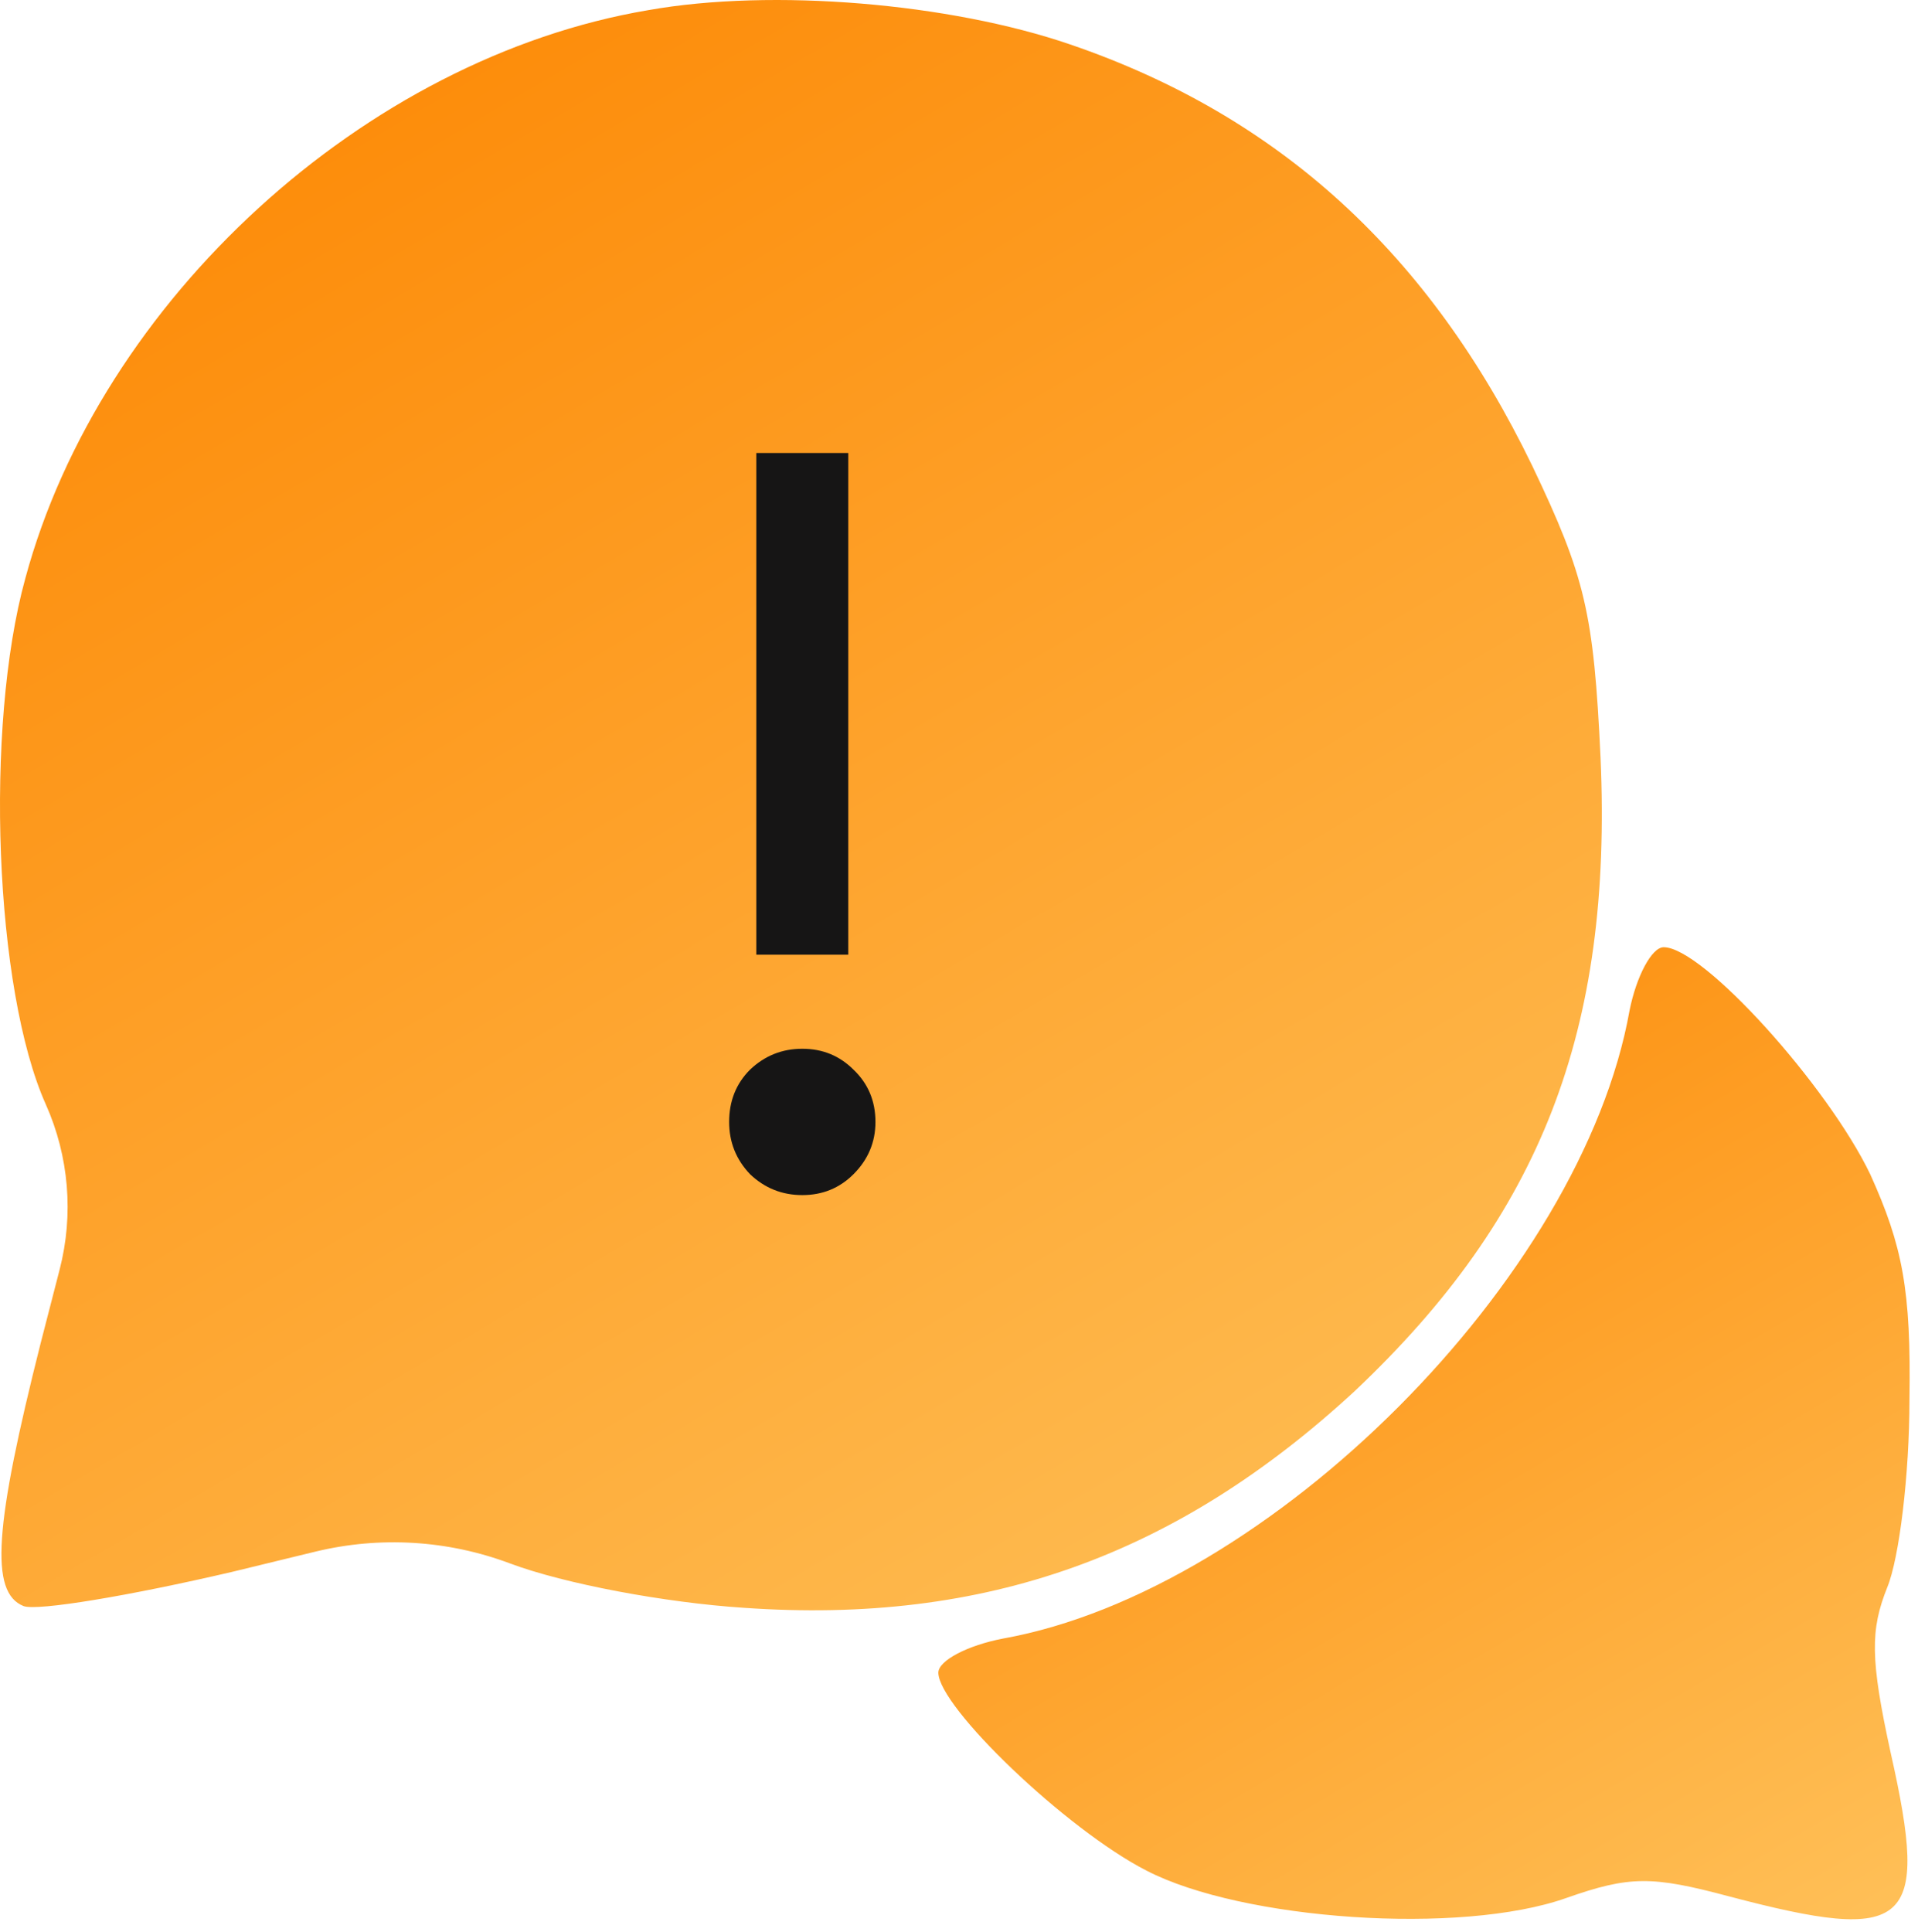 <?xml version="1.0" encoding="UTF-8"?> <svg xmlns="http://www.w3.org/2000/svg" width="140" height="141" viewBox="0 0 140 141" fill="none"><path d="M47.315 0.742C26.636 4.23 7.326 21.92 1.845 42.226C-1.145 53.064 -0.398 72.249 3.34 80.596C5.034 84.387 5.391 88.64 4.353 92.66L2.966 98.037C-0.398 111.366 -0.771 116.225 1.72 117.221C2.717 117.595 9.444 116.474 16.919 114.73L23.008 113.25C27.726 112.104 32.679 112.402 37.225 114.107C41.211 115.602 48.561 116.972 54.292 117.346C71.982 118.592 85.934 113.484 98.89 101.525C112.469 88.693 117.701 75.239 116.829 55.307C116.331 44.718 115.708 42.102 111.846 34.004C104.372 18.556 93.409 8.466 78.086 3.234C69.365 0.244 56.41 -0.877 47.315 0.742Z" fill="url(#paint0_linear_6737_126)"></path><path d="M55.205 33.061H61.918V69.678H55.205V33.061ZM58.562 87.225C57.087 87.225 55.815 86.716 54.747 85.699C53.73 84.631 53.222 83.359 53.222 81.885C53.222 80.359 53.73 79.087 54.747 78.07C55.815 77.053 57.087 76.544 58.562 76.544C60.037 76.544 61.283 77.053 62.3 78.07C63.368 79.087 63.902 80.359 63.902 81.885C63.902 83.359 63.368 84.631 62.3 85.699C61.283 86.716 60.037 87.225 58.562 87.225Z" fill="#161515"></path><path d="M118.947 73.743C115.459 93.302 92.661 116.099 73.227 119.588C70.611 120.086 68.493 121.207 68.493 122.079C68.493 124.571 77.837 133.54 83.692 136.53C90.668 140.143 106.614 141.264 114.338 138.523C118.947 136.904 120.566 136.904 126.172 138.399C139.377 141.887 140.872 140.641 138.007 127.934C136.512 121.083 136.512 118.965 137.758 115.85C138.63 113.732 139.377 107.628 139.377 102.147C139.502 94.174 138.879 90.935 136.512 85.703C133.398 79.225 124.304 69.134 121.438 69.134C120.566 69.134 119.445 71.252 118.947 73.743Z" fill="url(#paint1_linear_6737_126)"></path><defs><linearGradient id="paint0_linear_6737_126" x1="-1.67219e-06" y1="24.485" x2="170.853" y2="315.416" gradientUnits="userSpaceOnUse"><stop stop-color="#FD8D0B"></stop><stop offset="0.476" stop-color="#FFC864"></stop><stop offset="1" stop-color="#FD8D0B"></stop></linearGradient><linearGradient id="paint1_linear_6737_126" x1="68.493" y1="83.914" x2="171.398" y2="259.938" gradientUnits="userSpaceOnUse"><stop stop-color="#FD8D0B"></stop><stop offset="0.476" stop-color="#FFC864"></stop><stop offset="1" stop-color="#FD8D0B"></stop></linearGradient></defs></svg> 